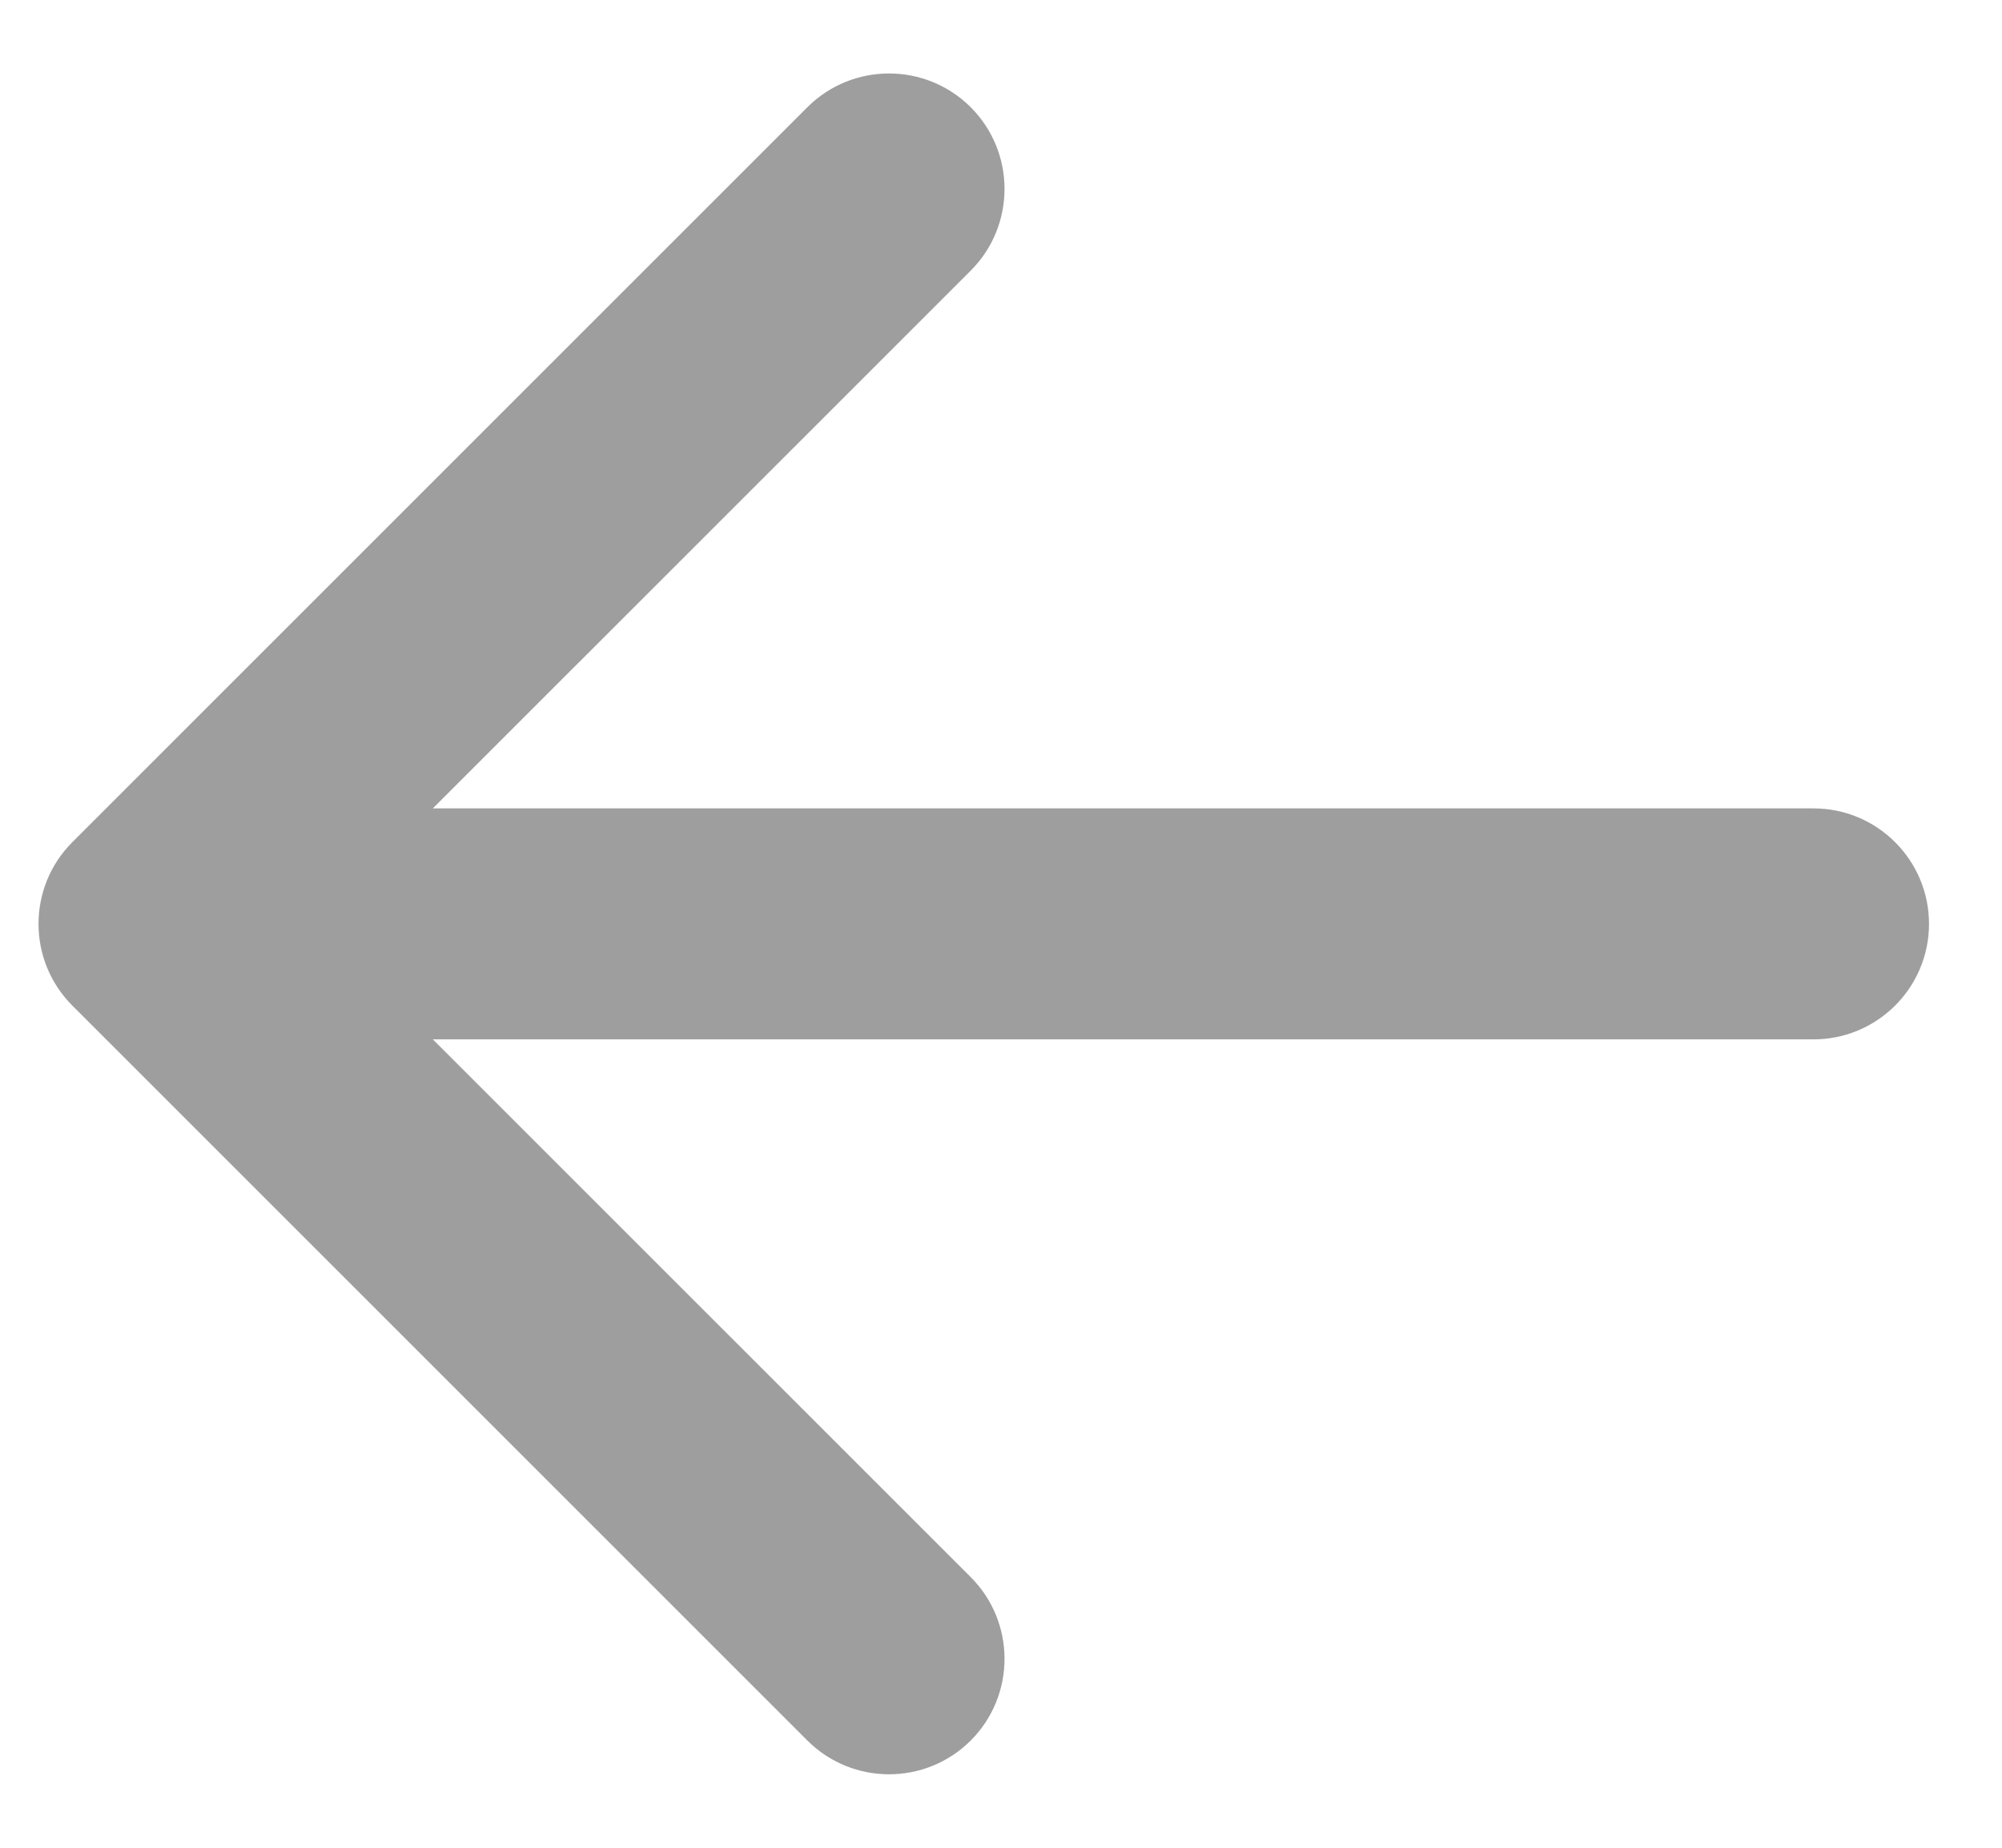 <svg width="26" height="24" viewBox="0 0 26 24" fill="none" xmlns="http://www.w3.org/2000/svg">
<path id="Arrow 2" d="M0.939 10.939C0.354 11.525 0.354 12.475 0.939 13.061L10.485 22.607C11.071 23.192 12.021 23.192 12.607 22.607C13.192 22.021 13.192 21.071 12.607 20.485L4.121 12L12.607 3.515C13.192 2.929 13.192 1.979 12.607 1.393C12.021 0.808 11.071 0.808 10.485 1.393L0.939 10.939ZM23.552 13.5C24.38 13.5 25.052 12.828 25.052 12C25.052 11.172 24.38 10.5 23.552 10.5V13.5ZM2 13.5H23.552V10.5H2V13.5Z" fill="#9E9E9E"/>
</svg>
